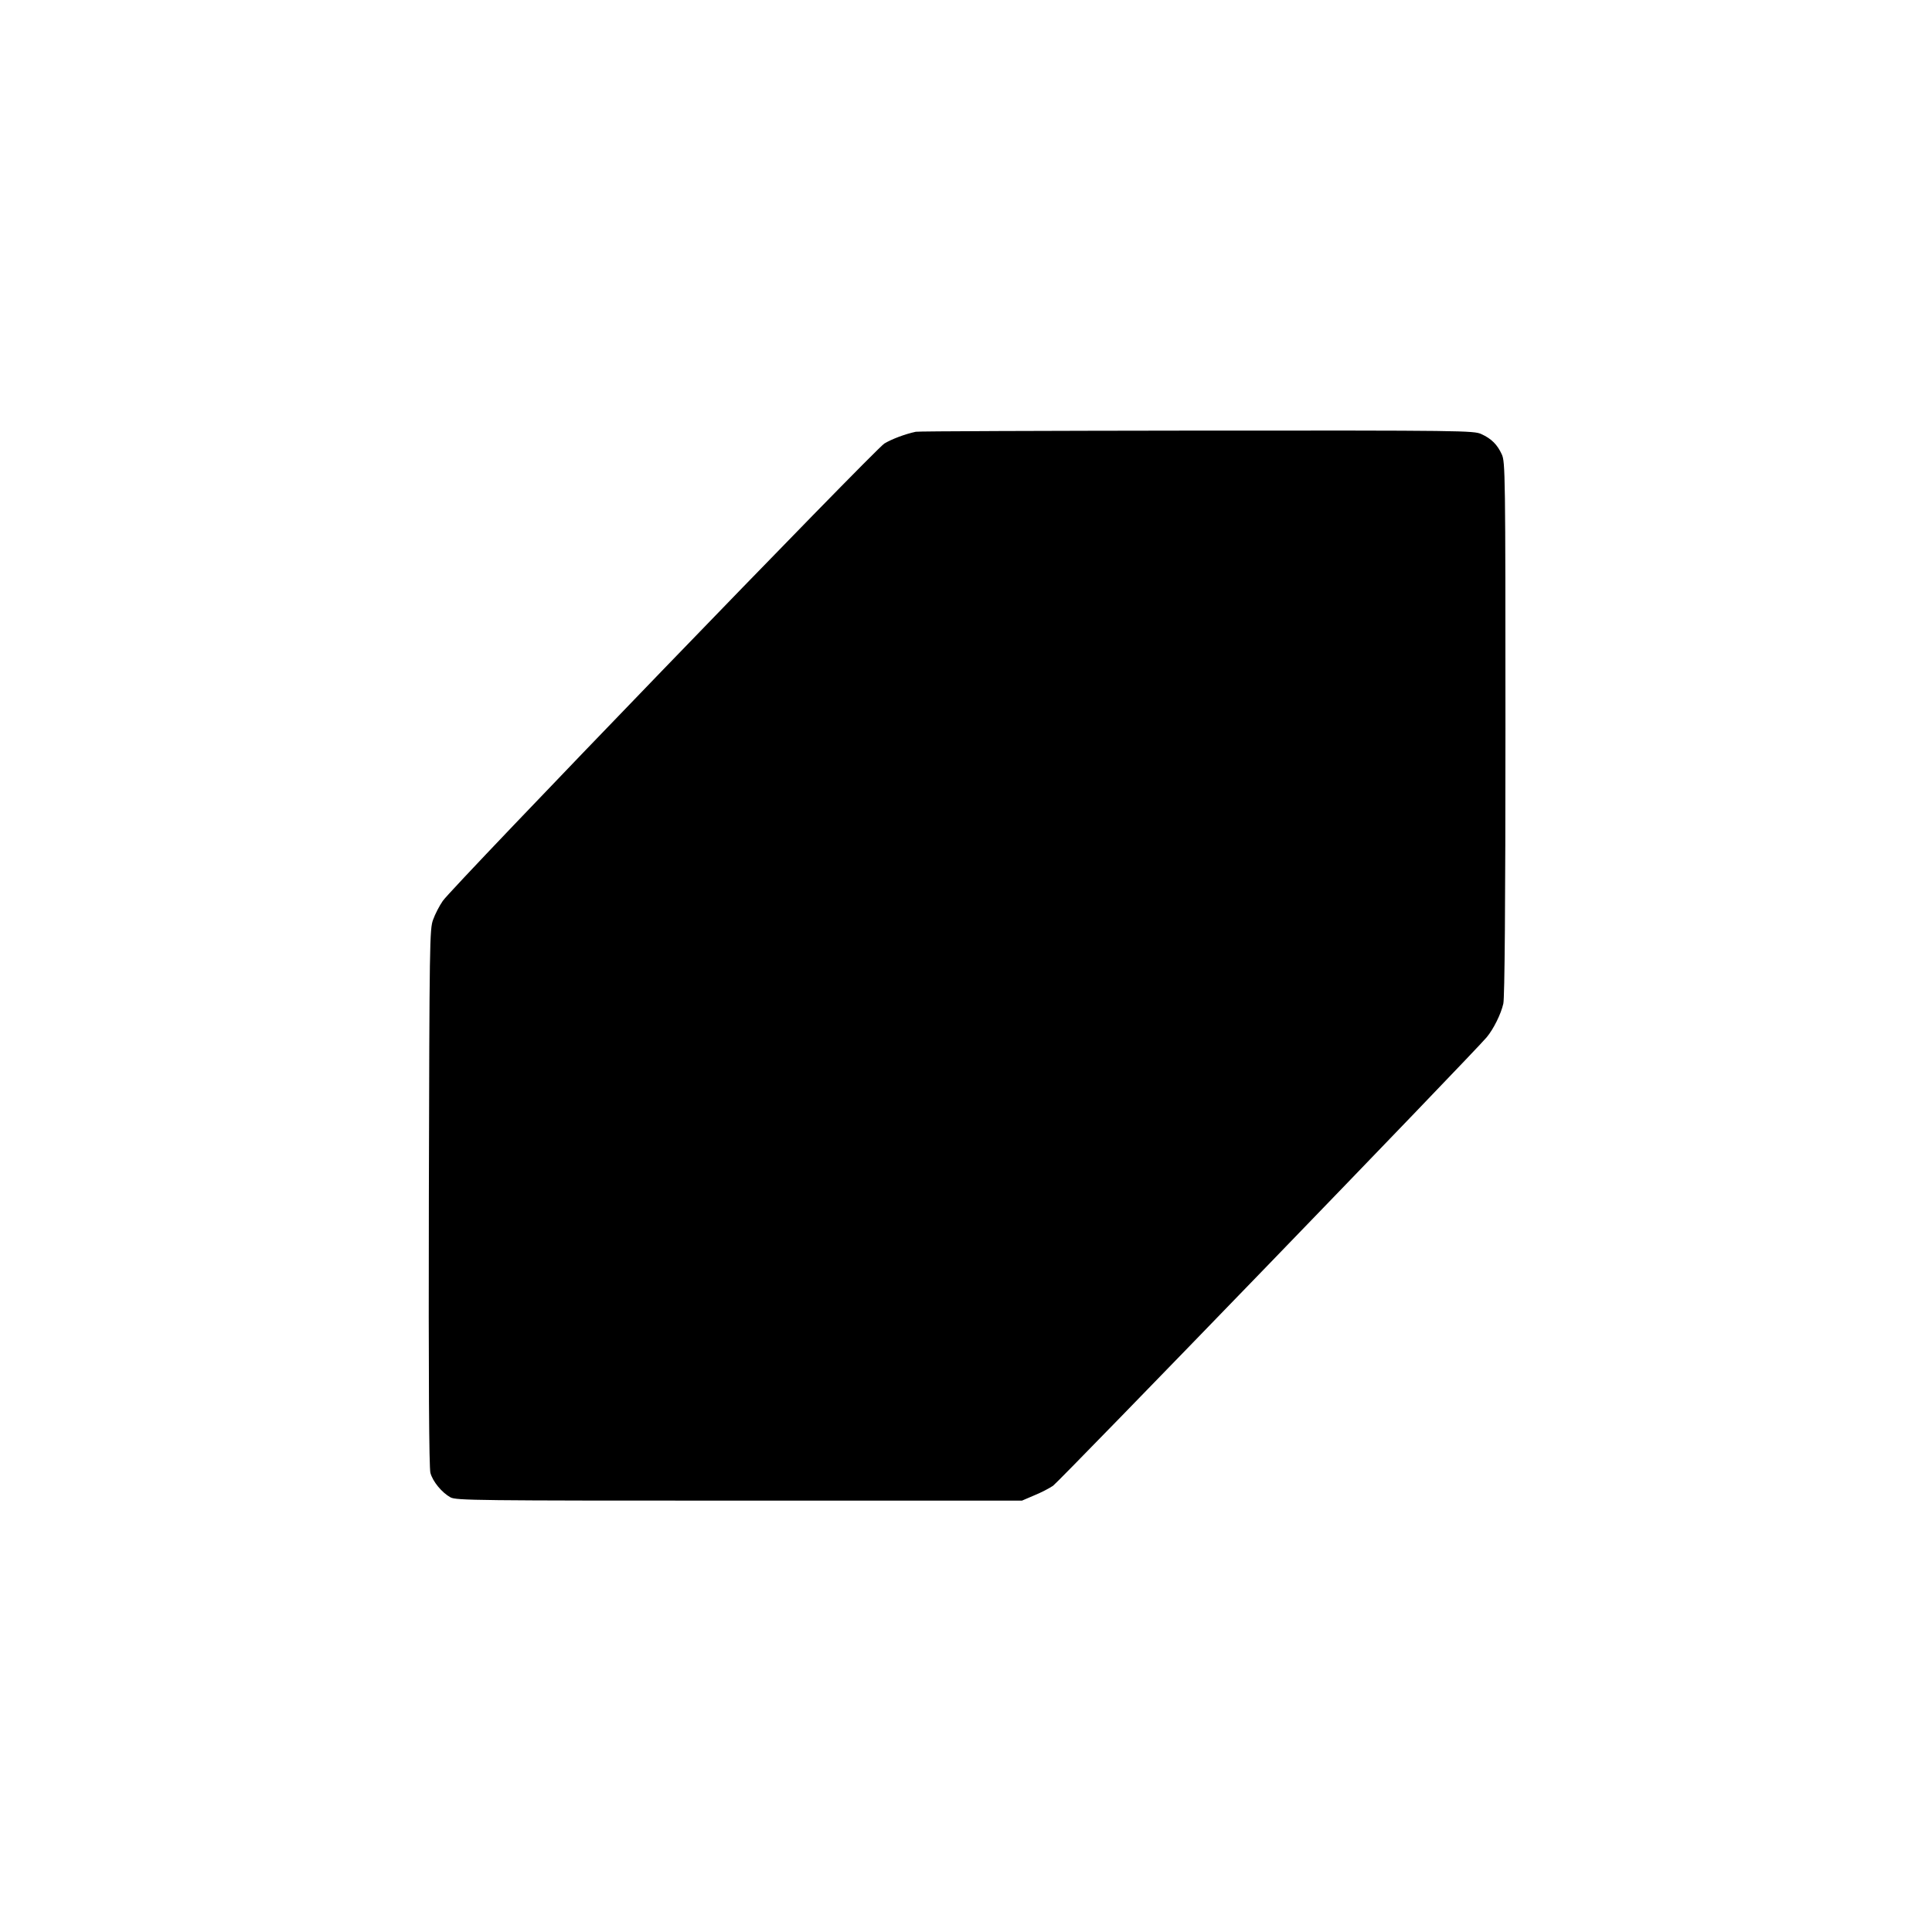 <?xml version="1.0" standalone="no"?>
<!DOCTYPE svg PUBLIC "-//W3C//DTD SVG 20010904//EN"
 "http://www.w3.org/TR/2001/REC-SVG-20010904/DTD/svg10.dtd">
<svg version="1.0" xmlns="http://www.w3.org/2000/svg"
 width="1001pt" height="1001pt" viewBox="0 0 1001 1001"
 preserveAspectRatio="xMidYMid meet">

<g transform="translate(0,1001) scale(0.1,-0.1)"
fill="#000000" stroke="none">
<path d="M4745 7773 c-56 -12 -125 -38 -163 -61 -50 -31 -2242 -2301 -2288
-2370 -18 -26 -40 -69 -50 -97 -18 -48 -19 -112 -22 -1438 -2 -954 1 -1401 8
-1428 12 -45 59 -102 104 -127 29 -16 136 -17 1496 -17 l1465 0 63 27 c35 14
79 37 98 50 30 20 2179 2242 2247 2324 35 42 74 120 86 174 7 30 11 516 11
1425 0 1325 -1 1382 -19 1421 -23 50 -53 81 -106 105 -38 18 -97 19 -1475 18
-789 -1 -1444 -3 -1455 -6z"/>
</g>
</svg>
